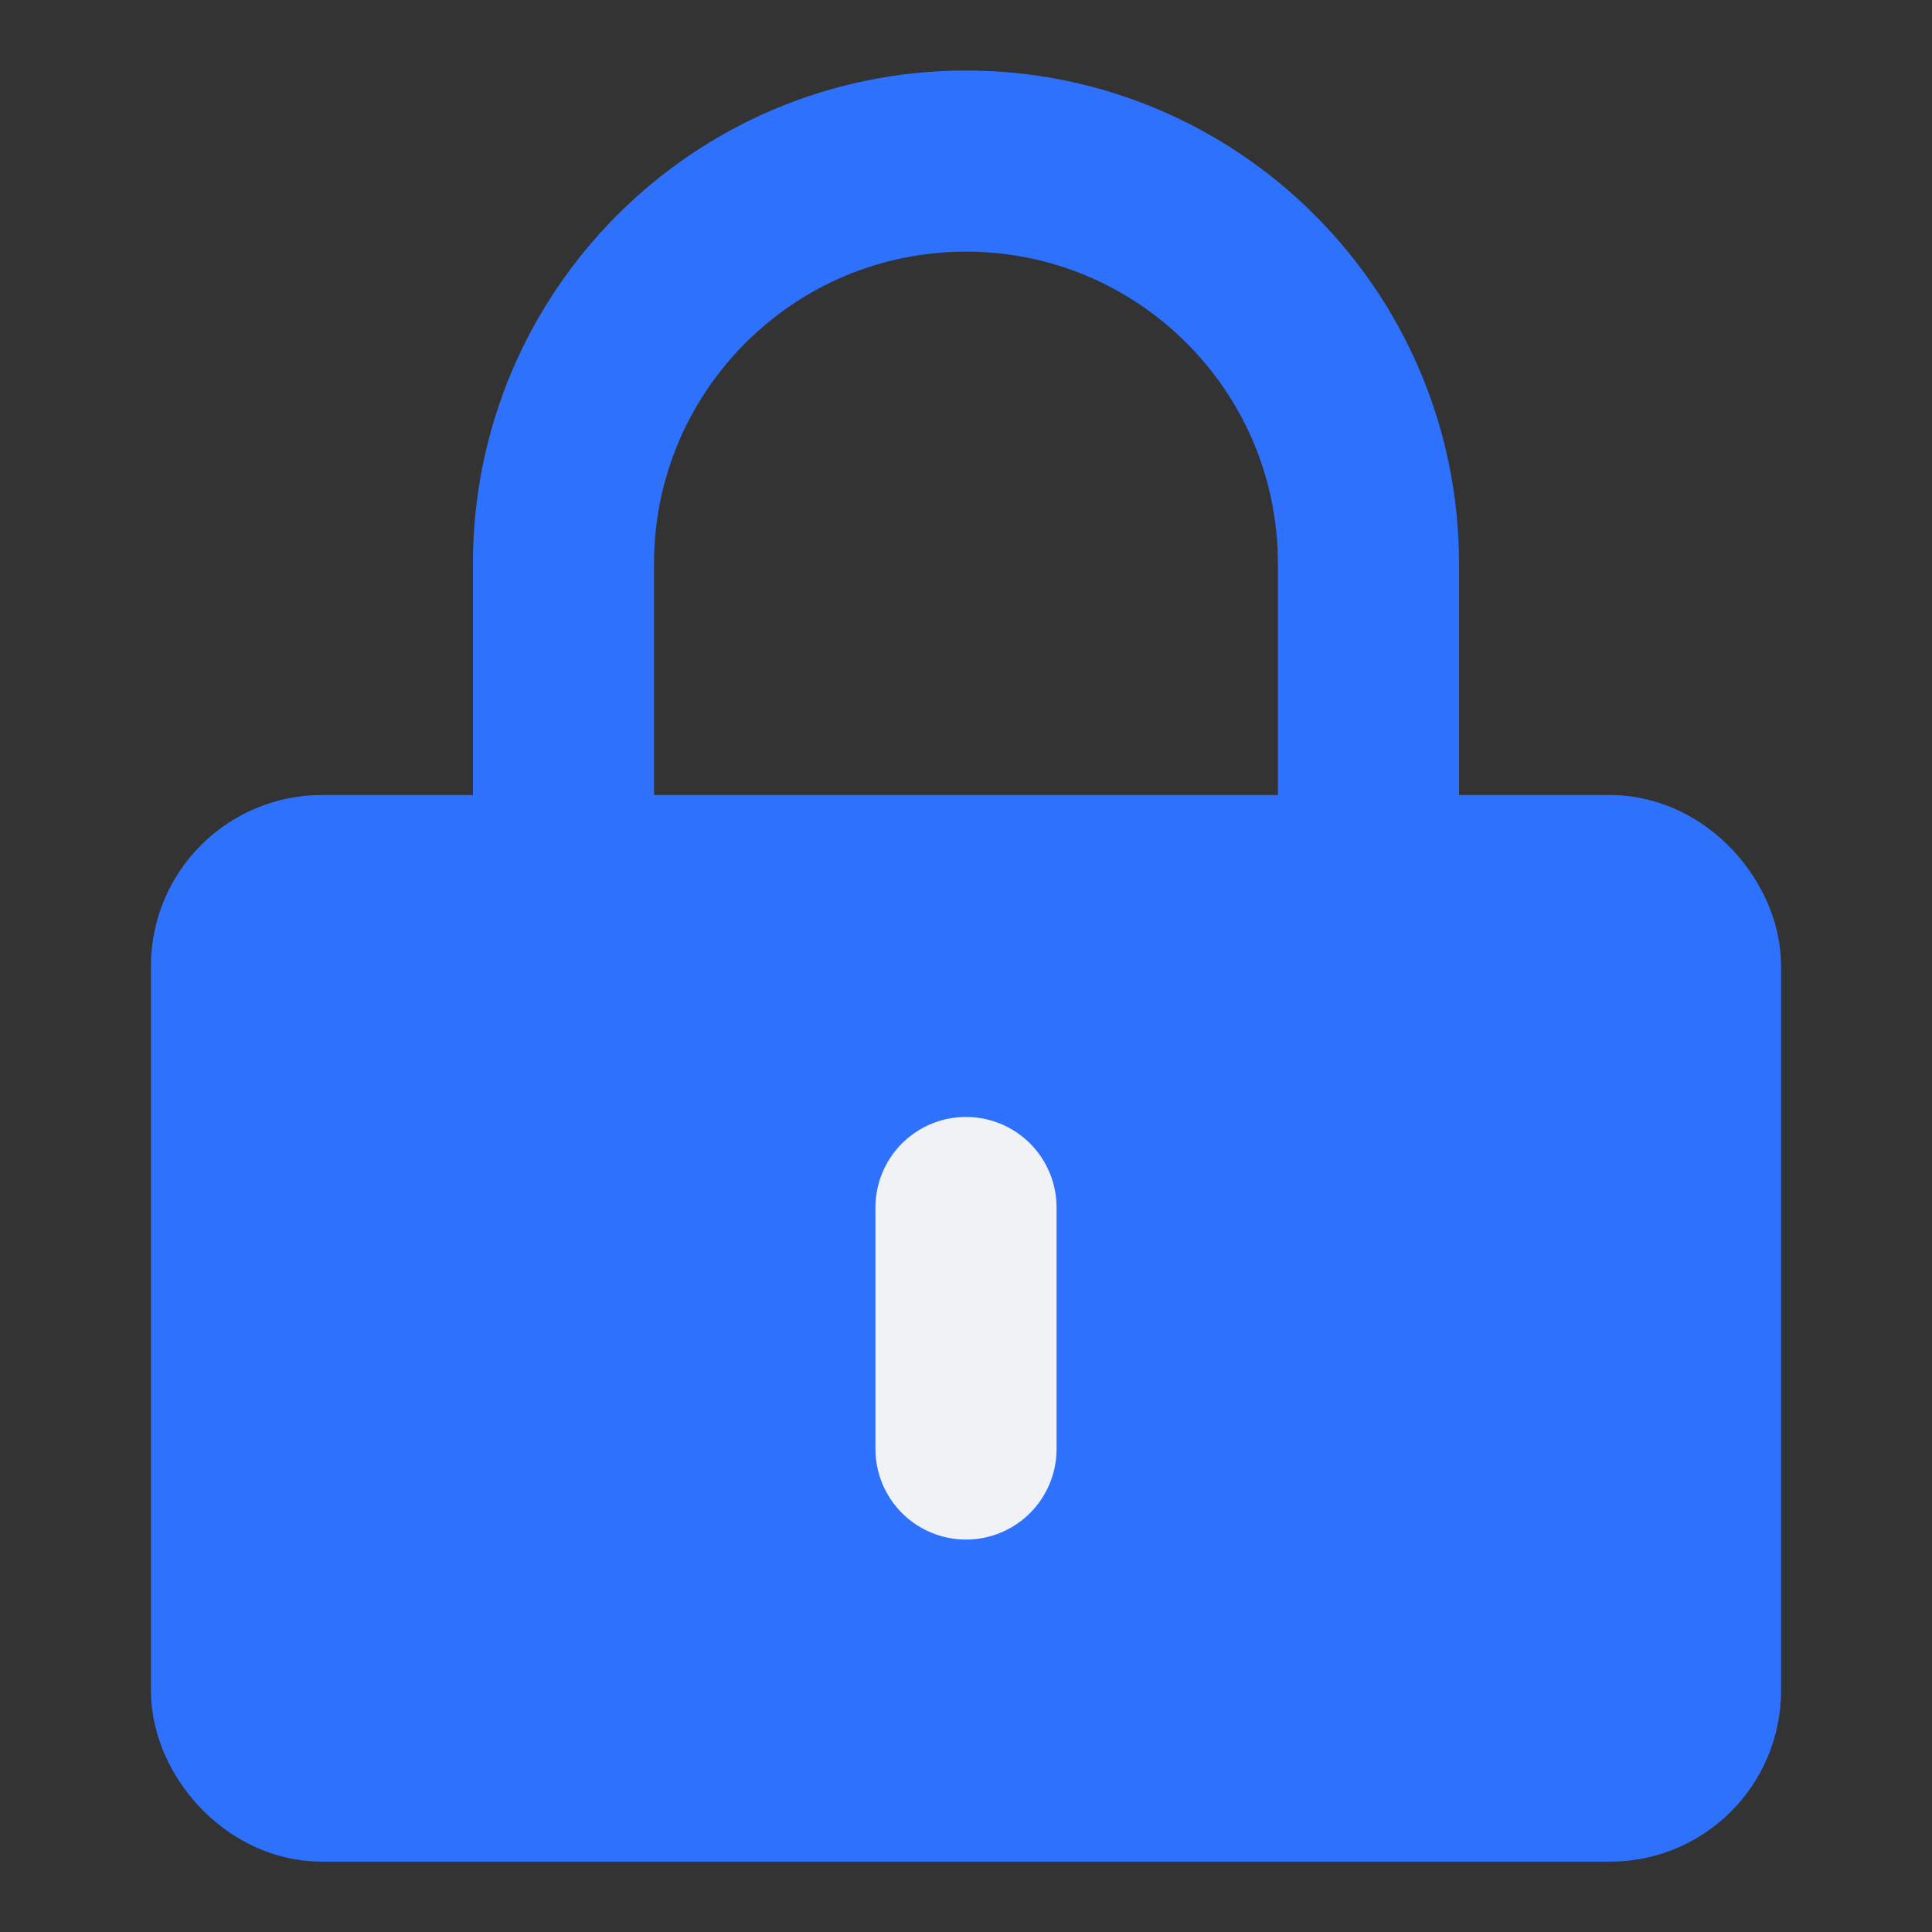 <svg width="32" height="32" viewBox="0 0 32 32" fill="none" xmlns="http://www.w3.org/2000/svg">
<rect x="0" y="0" width="32" height="32" fill="#333333" stroke="none"/>
<rect x="4" y="14.668" width="24" height="14.667" rx="1.333" fill="#2E71FC" stroke="#2E71FC" stroke-width="3" stroke-linejoin="round"/>
<path d="M9.333 14.668V9.335C9.333 5.653 12.318 2.668 16 2.668C19.682 2.668 22.666 5.653 22.666 9.335V14.668" stroke="#2E71FC" stroke-width="3" stroke-linecap="round" stroke-linejoin="round"/>
<path d="M16 20V24" stroke="#F0F2F5" stroke-width="3" stroke-linecap="round" stroke-linejoin="round"/>
</svg>
